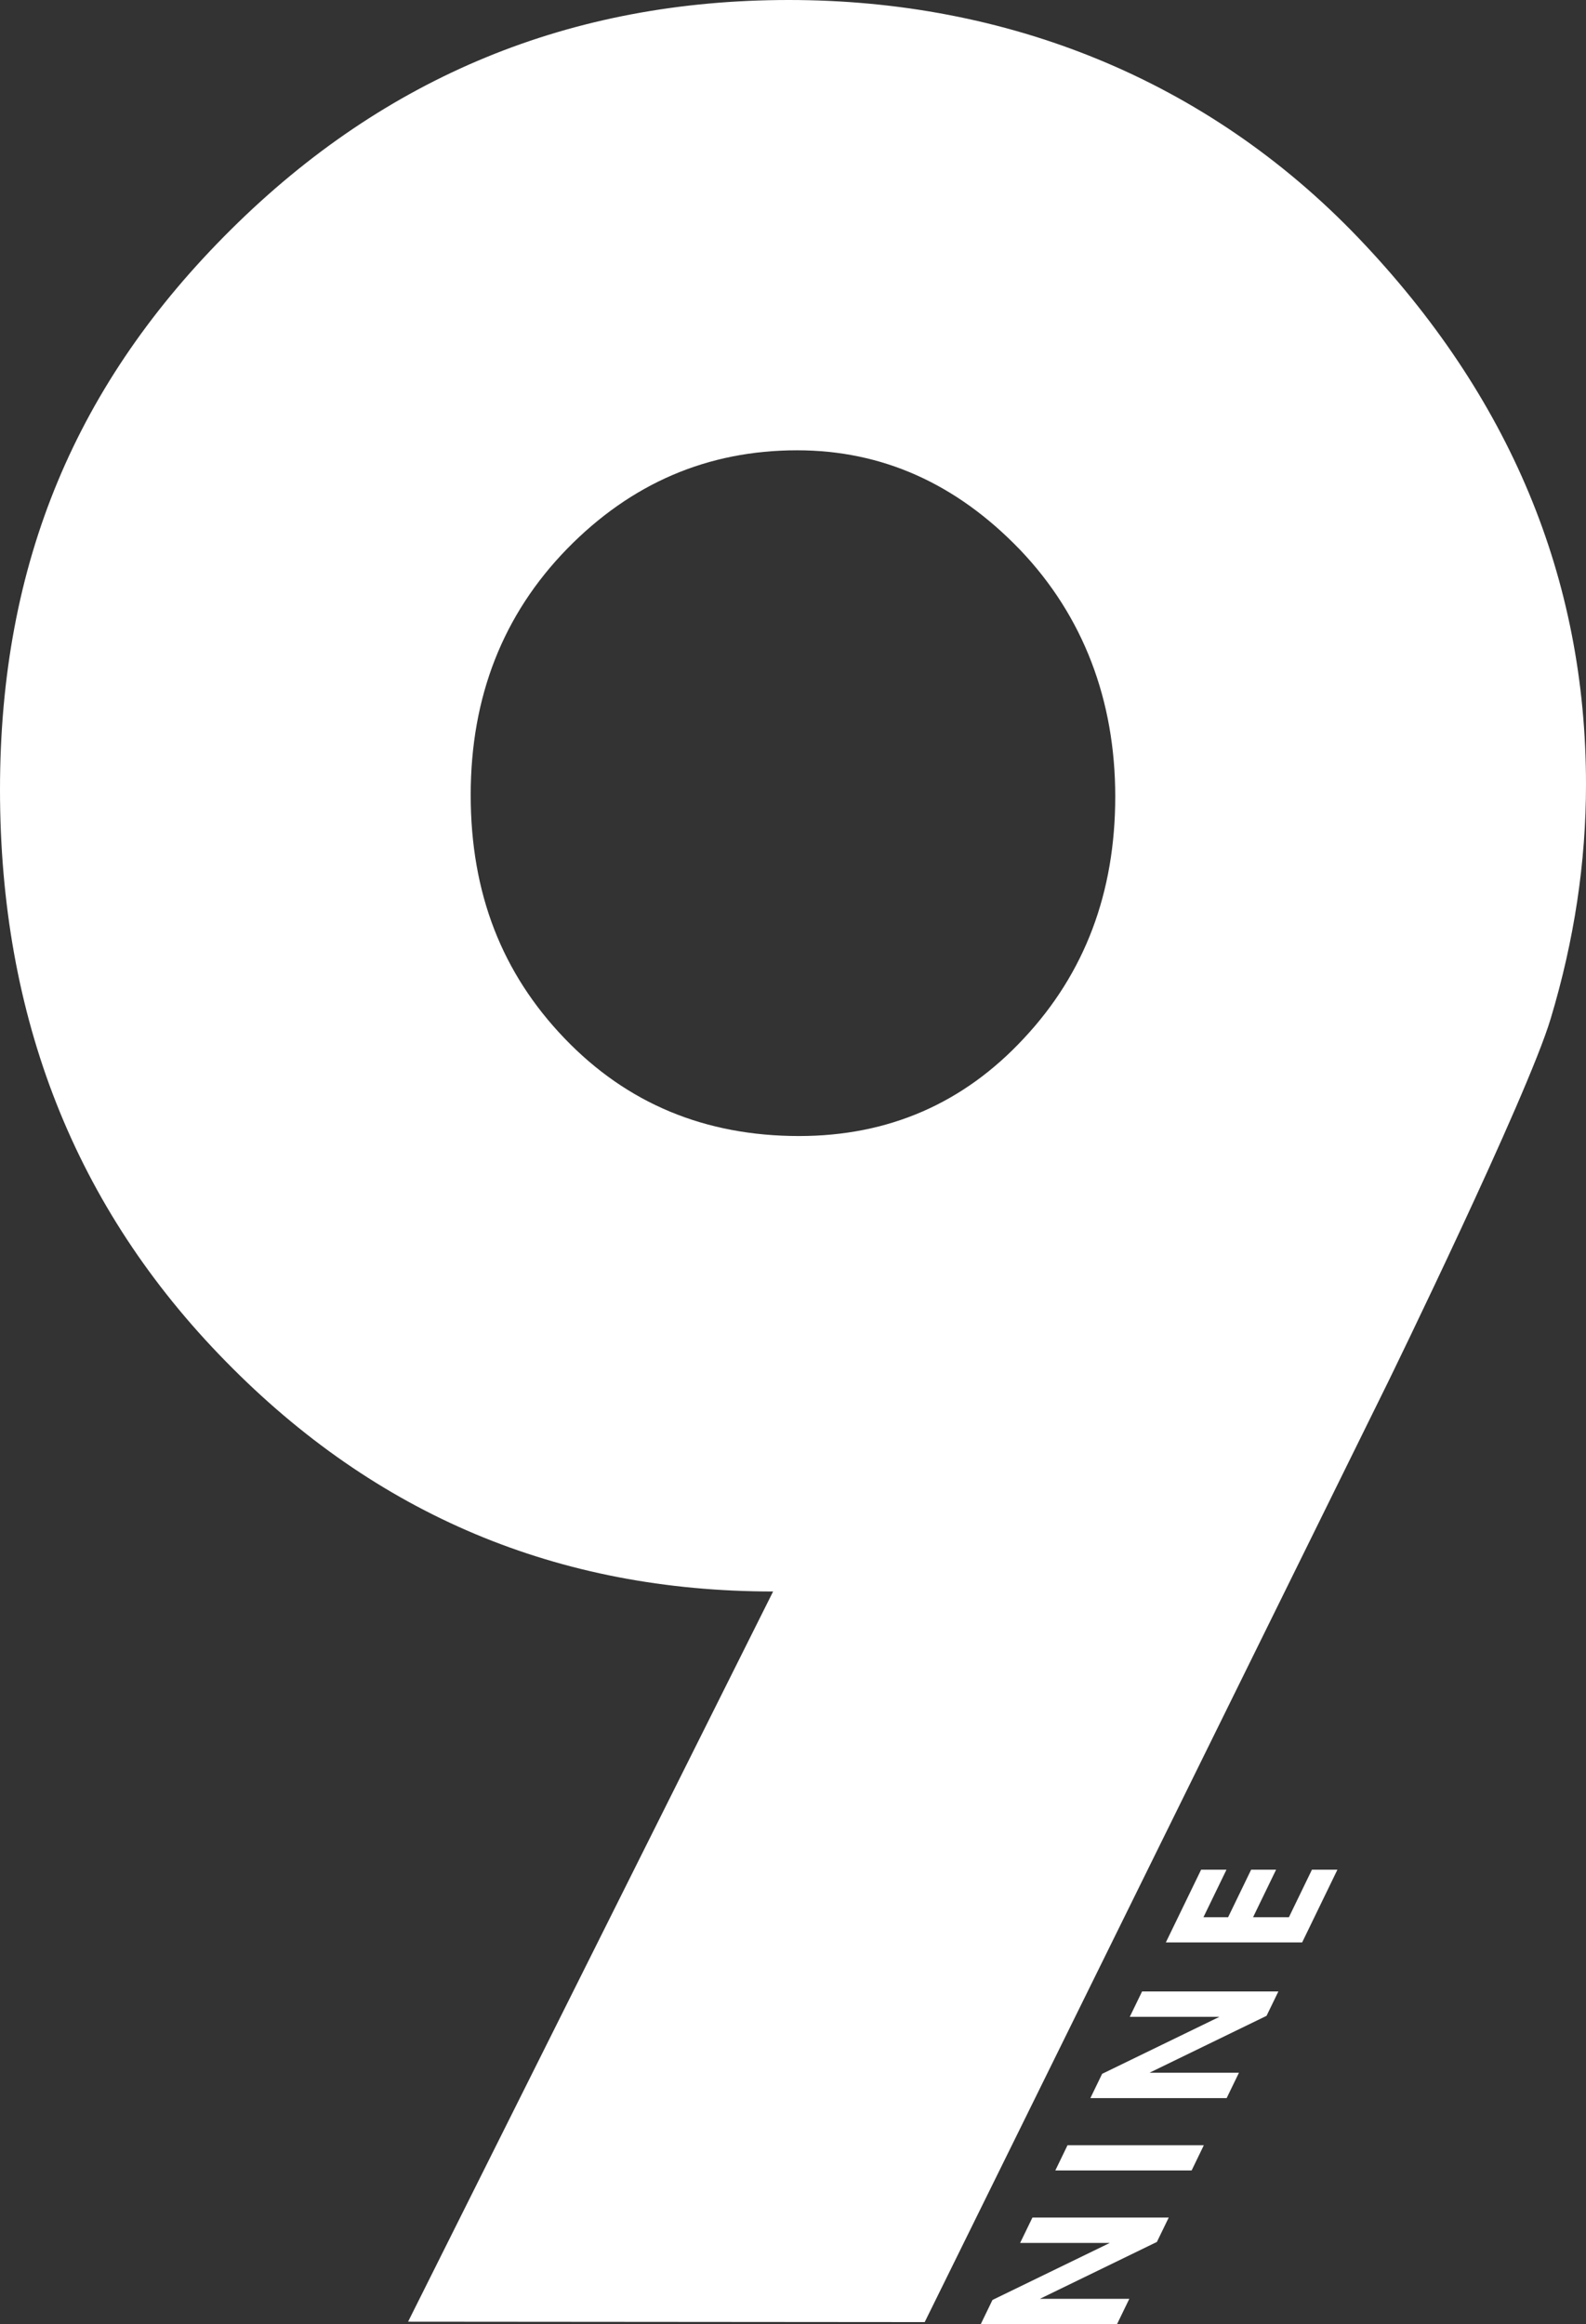 <?xml version="1.0" encoding="UTF-8"?> <svg xmlns="http://www.w3.org/2000/svg" id="_レイヤー_2" viewBox="0 0 270.77 396.67"><rect x="0" y="0" width="270.77" height="396.67" fill="#333333" stroke="none"/><defs><style>.cls-1{fill:#fff;stroke-width:0px;}</style></defs><g id="_レイヤー_1-2"><path class="cls-1" d="M157.87,396.3l-88.2-.07,62.32-124.62c-36.71,0-67.8-13.07-93.44-39.26C12.82,206.16,0,173.64,0,134.76S13.16,65.2,39.47,39.14C65.79,13.03,97.46,0,134.67,0s71.32,13.53,97.21,40.56c25.9,27.07,38.89,58.16,38.89,93.32,0,13.28-2.01,26.61-6.03,39.97-4.02,13.41-27.74,61.97-27.74,61.97l-79.13,160.48ZM136.43,193.88c15.25,0,28.07-5.57,38.38-16.68,10.39-11.1,15.59-24.85,15.59-41.27s-5.45-30.8-16.26-42.11c-10.89-11.31-23.55-16.97-38.05-16.97-15.25,0-28.33,5.61-39.3,16.84-10.89,11.19-16.43,25.18-16.43,41.99s5.36,30.42,16.01,41.52c10.64,11.1,23.97,16.68,40.06,16.68Z"></path><path class="cls-1" d="M167.43,396.67l2.01-4.15,20.03-9.73h-15.31s2.1-4.33,2.1-4.33h23.27s-2.02,4.16-2.02,4.16l-19.98,9.71h15.27s-2.1,4.33-2.1,4.33h-23.27Z"></path><path class="cls-1" d="M180.17,370.42l2.08-4.3h23.27s-2.08,4.3-2.08,4.3h-23.27Z"></path><path class="cls-1" d="M186.15,358.08l2.01-4.15,20.03-9.73h-15.31s2.1-4.33,2.1-4.33h23.27s-2.02,4.16-2.02,4.16l-19.98,9.71h15.27s-2.1,4.33-2.1,4.33h-23.27Z"></path><path class="cls-1" d="M199.04,331.5l6.02-12.41h4.33s-3.93,8.11-3.93,8.11h4.21s3.93-8.11,3.93-8.11h4.26s-3.93,8.11-3.93,8.11h6.12s3.93-8.11,3.93-8.11h4.35s-6.02,12.41-6.02,12.41h-23.27Z"></path></g></svg> 